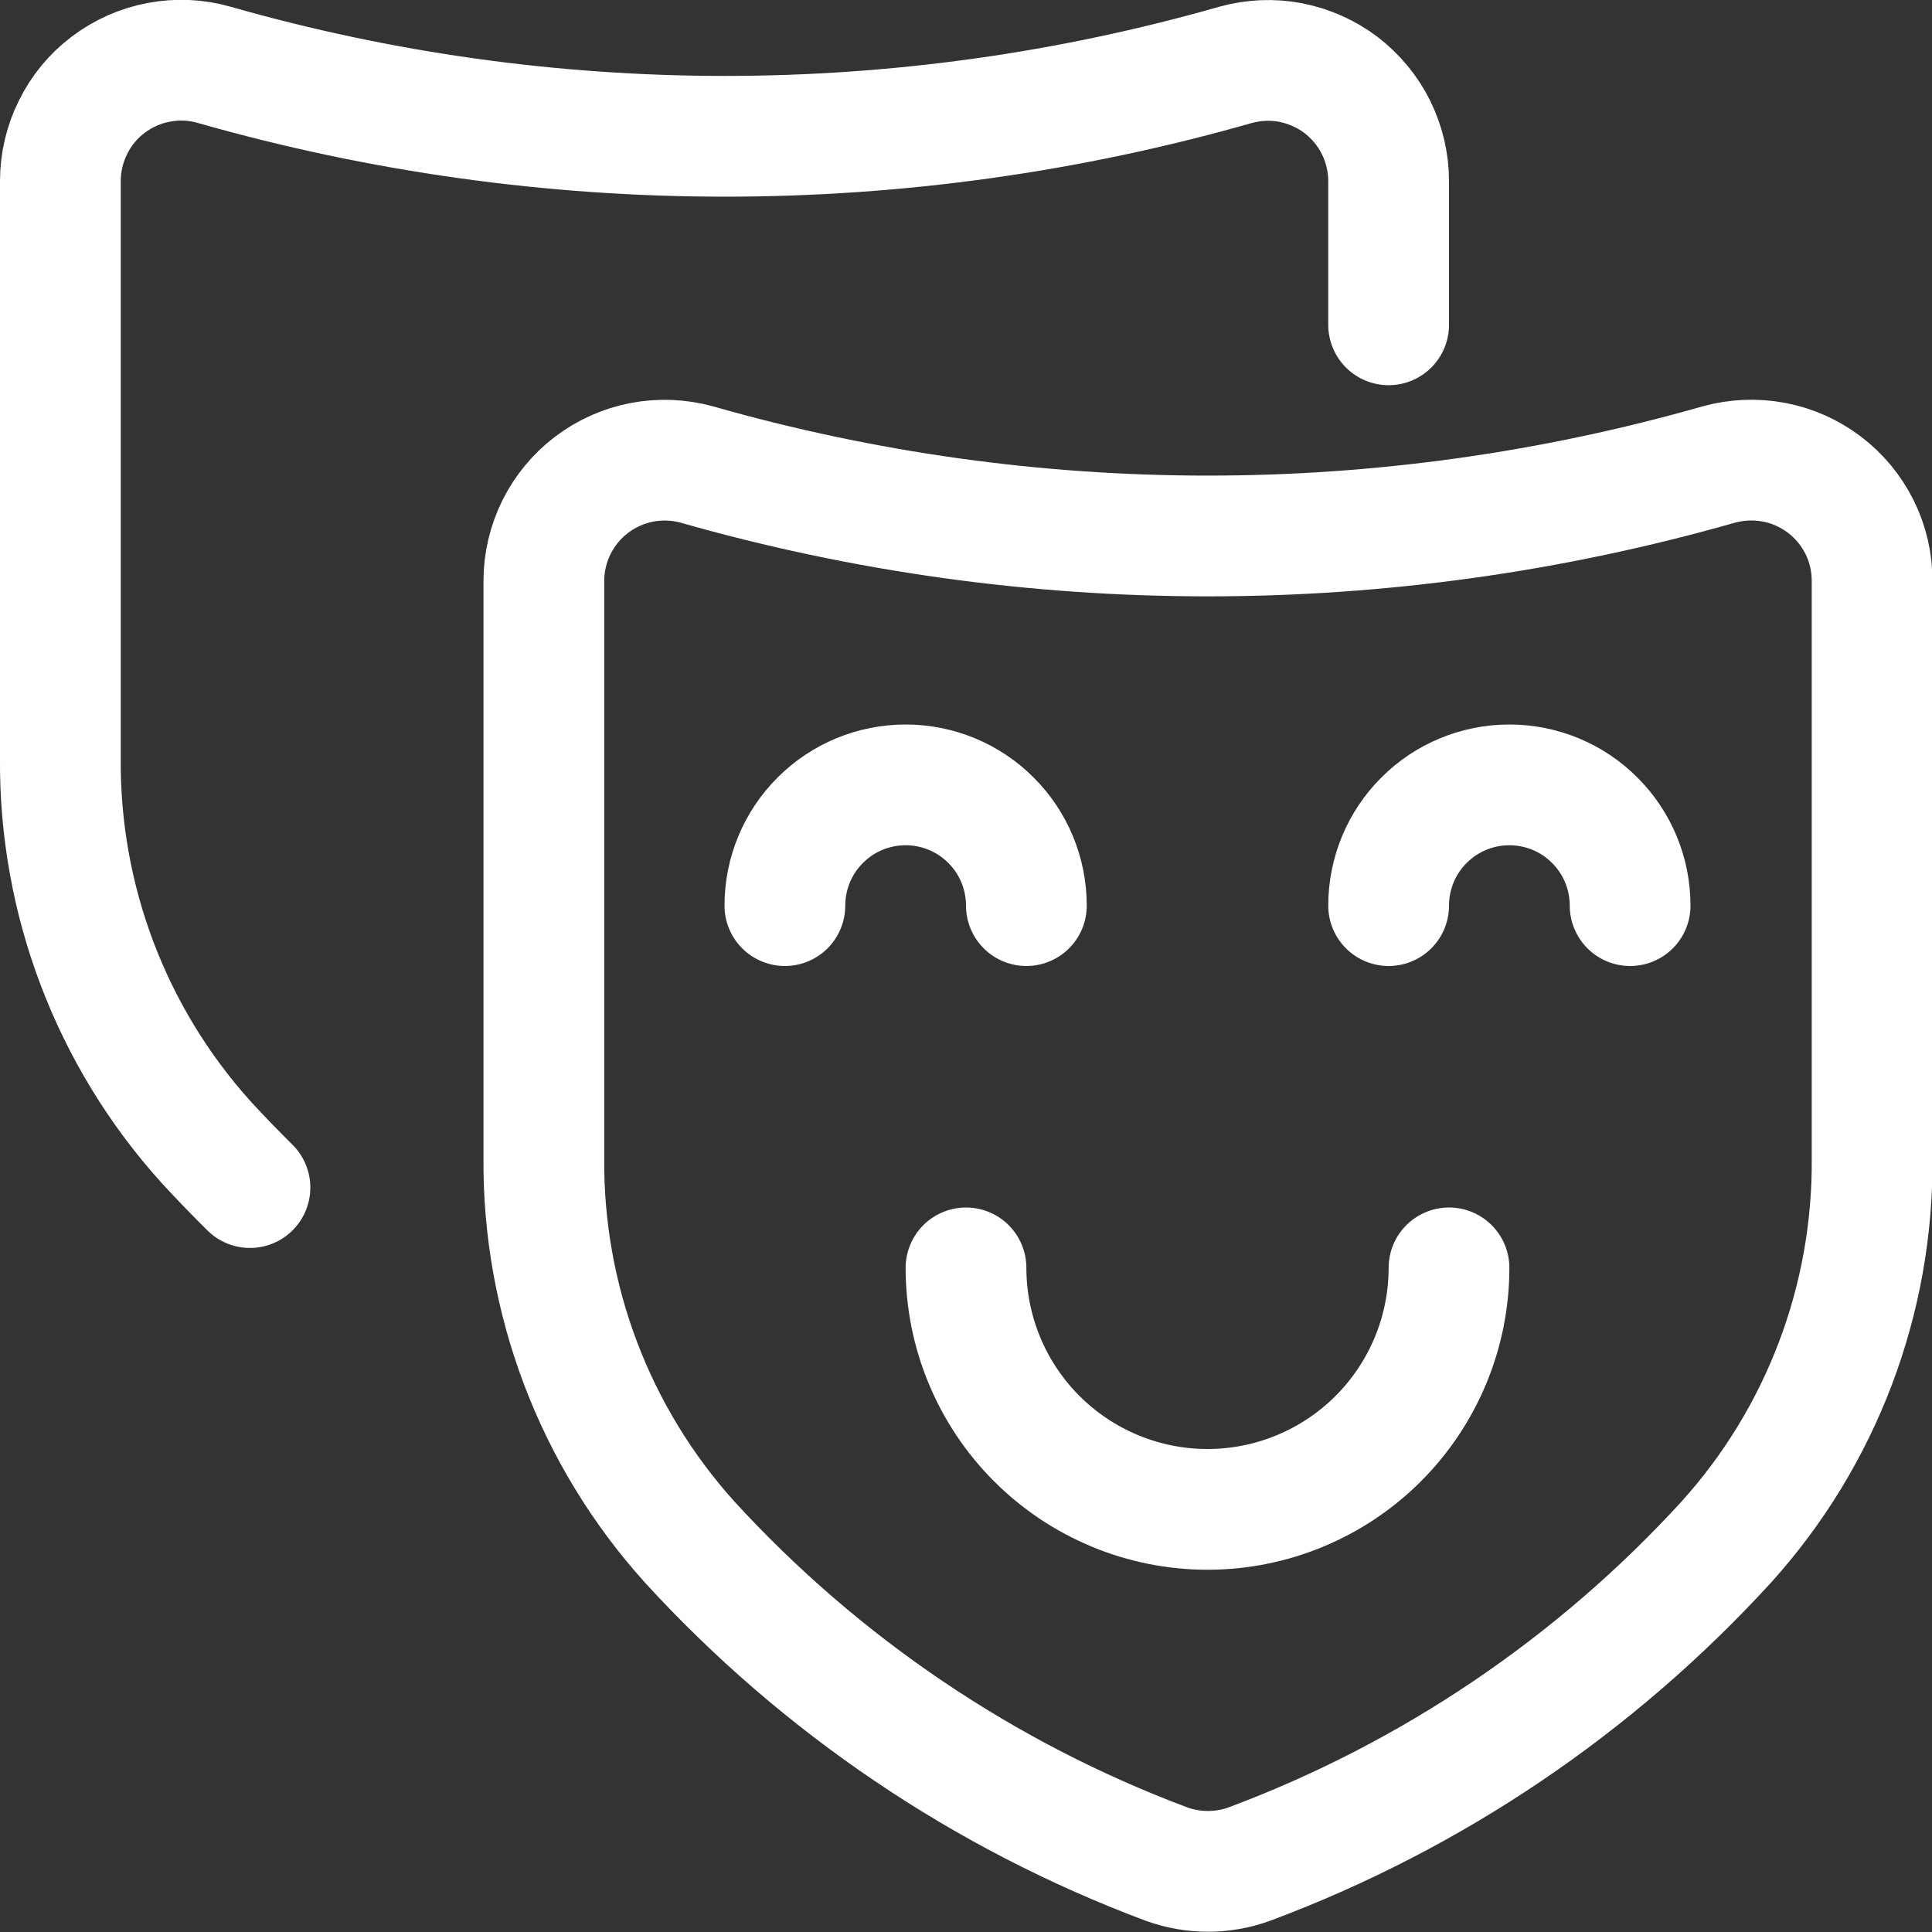 <svg width="16" height="16" viewBox="0 0 16 16" fill="none" xmlns="http://www.w3.org/2000/svg">
<rect x="0" y="0" width="16" height="16" fill="#333333" stroke="none"/>
<g id="Group">
<path id="Vector" d="M5.771 3.847C5.622 3.806 5.466 3.8 5.315 3.829C5.164 3.858 5.021 3.922 4.899 4.015C4.776 4.108 4.677 4.229 4.608 4.367C4.54 4.505 4.504 4.657 4.504 4.811V9.585C4.493 10.76 4.924 11.897 5.711 12.77C6.798 13.958 8.151 14.872 9.659 15.437C9.882 15.518 10.126 15.518 10.348 15.437C11.857 14.873 13.21 13.959 14.297 12.77C15.085 11.897 15.515 10.76 15.504 9.585V4.811C15.504 4.656 15.469 4.504 15.4 4.365C15.331 4.227 15.232 4.107 15.108 4.013C14.985 3.92 14.842 3.856 14.691 3.828C14.539 3.799 14.383 3.806 14.234 3.847C11.468 4.636 8.537 4.636 5.771 3.847V3.847Z" stroke="white" stroke-linecap="round" stroke-linejoin="round"/>
<path id="Vector_2" d="M11.5 2.69V1.5C11.5 1.346 11.464 1.194 11.396 1.056C11.328 0.918 11.228 0.798 11.106 0.704C10.983 0.611 10.841 0.548 10.689 0.518C10.538 0.489 10.382 0.496 10.233 0.537C7.469 1.326 4.538 1.326 1.774 0.537C1.625 0.494 1.468 0.487 1.316 0.516C1.164 0.544 1.02 0.608 0.897 0.701C0.773 0.794 0.673 0.915 0.605 1.054C0.536 1.192 0.5 1.345 0.5 1.5V6.275C0.489 7.45 0.92 8.587 1.708 9.46C1.822 9.584 1.943 9.709 2.07 9.835" stroke="white" stroke-linecap="round" stroke-linejoin="round"/>
<path id="Vector_3" d="M12 10.5C12 11.03 11.789 11.539 11.414 11.914C11.039 12.289 10.53 12.5 10 12.5C9.47 12.5 8.961 12.289 8.586 11.914C8.211 11.539 8 11.03 8 10.5" stroke="white" stroke-linecap="round" stroke-linejoin="round"/>
<path id="Vector_4" d="M6.5 7.5C6.5 7.235 6.605 6.98 6.793 6.793C6.98 6.605 7.235 6.5 7.5 6.5C7.765 6.5 8.02 6.605 8.207 6.793C8.395 6.98 8.5 7.235 8.5 7.5" stroke="white" stroke-linecap="round" stroke-linejoin="round"/>
<path id="Vector_5" d="M11.5 7.5C11.5 7.235 11.605 6.98 11.793 6.793C11.98 6.605 12.235 6.5 12.5 6.5C12.765 6.5 13.02 6.605 13.207 6.793C13.395 6.98 13.5 7.235 13.5 7.5" stroke="white" stroke-linecap="round" stroke-linejoin="round"/>
</g>
</svg>
